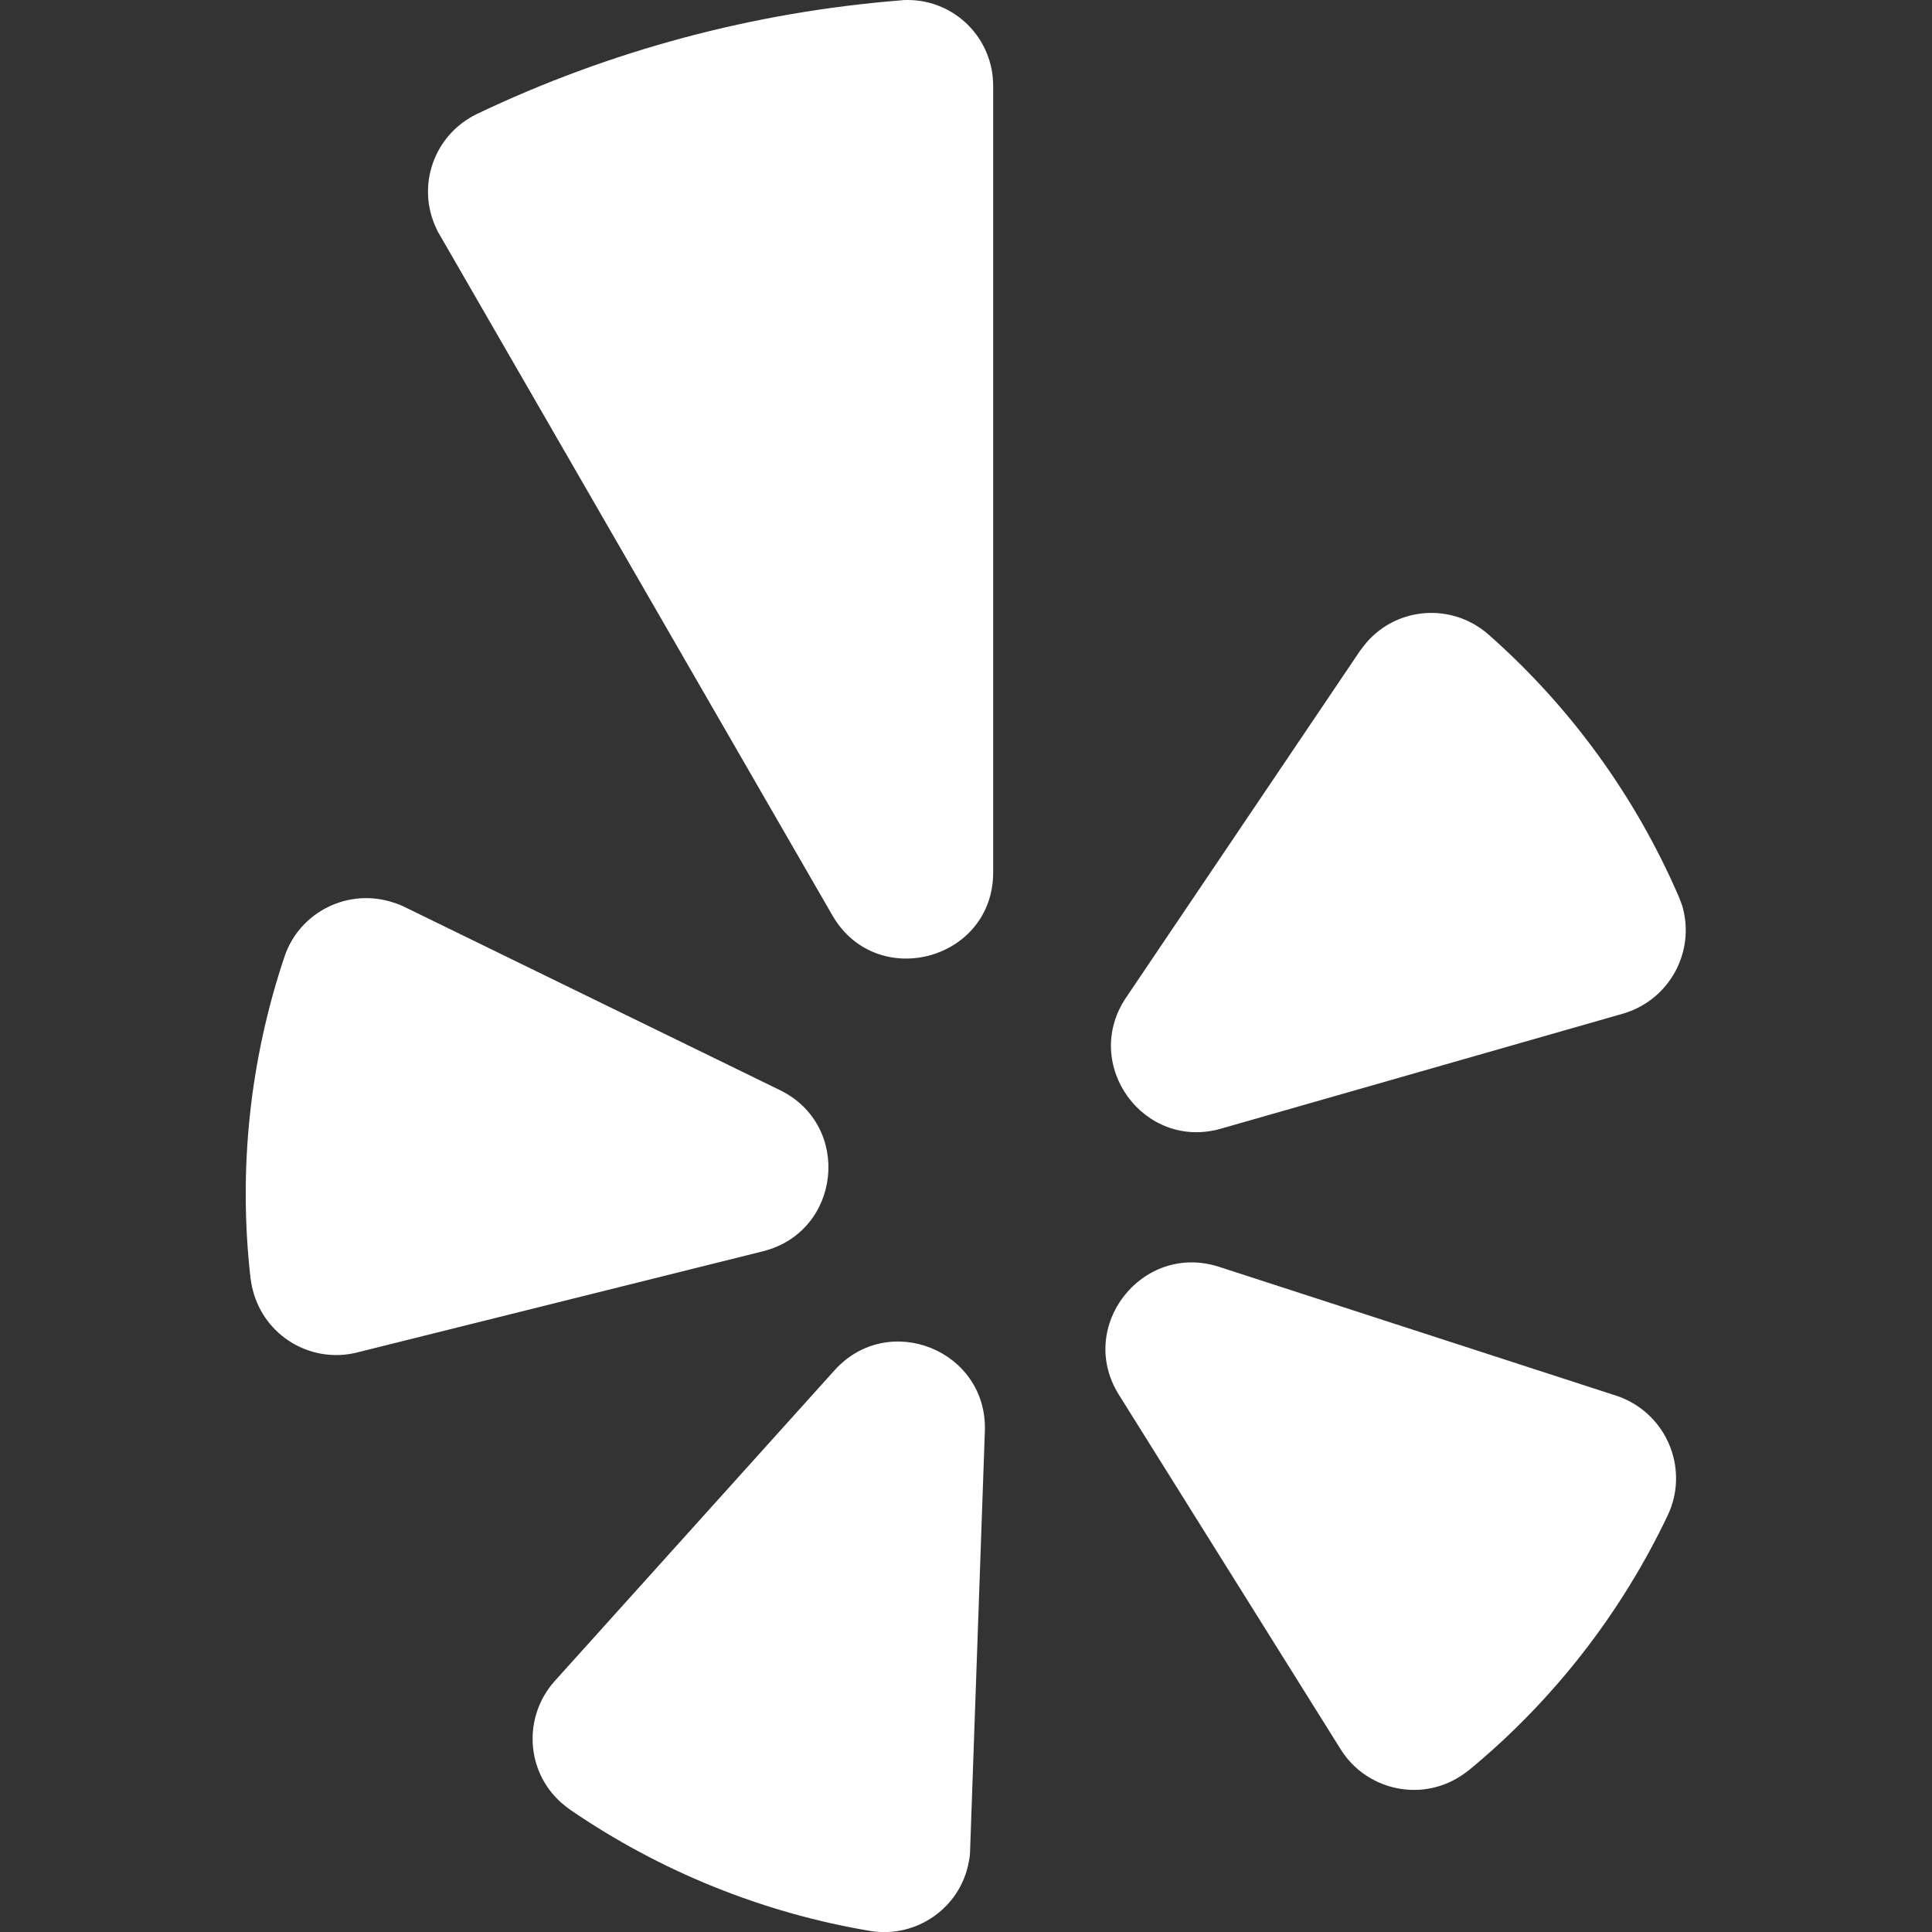 <?xml version="1.0" encoding="utf-8"?>
<!-- Generator: Adobe Illustrator 27.0.1, SVG Export Plug-In . SVG Version: 6.00 Build 0)  -->
<svg version="1.1" id="Layer_1" xmlns="http://www.w3.org/2000/svg" xmlns:xlink="http://www.w3.org/1999/xlink" x="0px" y="0px"
	 viewBox="0 0 512 512" style="enable-background:new 0 0 512 512;" xml:space="preserve">
<rect x="0" y="0" width="512" height="512" fill="#333333" stroke="none"/>
<style type="text/css">
	.st0{fill:#FFFFFF;}
</style>
<path class="st0" d="M107.1,240.3l99.6,48.6c19.2,9.4,16.2,37.5-4.5,42.7L94.7,358.4c-12.2,3.1-24.6-4.3-27.7-16.5
	c-0.3-1-0.4-2-0.6-3.1c-3.3-28.8-0.2-57.9,9-85.3c4-11.9,17-18.3,28.9-14.3C105.3,239.5,106.3,239.9,107.1,240.3L107.1,240.3z
	 M151.1,479.6c23.8,16.3,50.9,27.3,79.4,32.1c12.4,2.1,24.2-6.2,26.3-18.6c0.2-1,0.3-2,0.3-3.1l3.9-110.8
	c0.7-21.3-25.5-31.9-39.8-16.1l-74.2,82.4c-8.4,9.4-7.7,23.8,1.7,32.2C149.5,478.4,150.3,479,151.1,479.6L151.1,479.6z M296.5,369.6
	l58.8,94c6.7,10.7,20.9,14,31.6,7.2c0.8-0.5,1.6-1.1,2.4-1.7c22.3-18.4,40.3-41.5,52.7-67.6c5.4-11.5,0.4-25.2-11.1-30.6
	c-0.8-0.4-1.6-0.7-2.5-1L323,335.7C302.7,329.2,285.2,351.5,296.5,369.6L296.5,369.6z M444.8,237.4c-11.5-26.5-28.7-50.2-50.4-69.3
	c-9.5-8.3-23.9-7.4-32.2,2.1c-0.6,0.7-1.2,1.5-1.8,2.3l-62,91.9c-11.9,17.7,4.7,40.6,25.2,34.7l106.6-30.5
	c12.2-3.6,19.2-16.4,15.6-28.6C445.5,239.2,445.2,238.3,444.8,237.4L444.8,237.4z M126.4,30.2c-11.4,5.5-16.2,19.1-10.7,30.5
	c0.2,0.5,0.5,1,0.8,1.5l104.1,180.4c11.7,20.2,42.6,11.9,42.6-11.4V22.9c0.1-12.5-9.9-22.8-22.5-22.9c-0.7,0-1.4,0-2,0.1
	C199.7,3.2,161.6,13.4,126.4,30.2z"/>
</svg>
